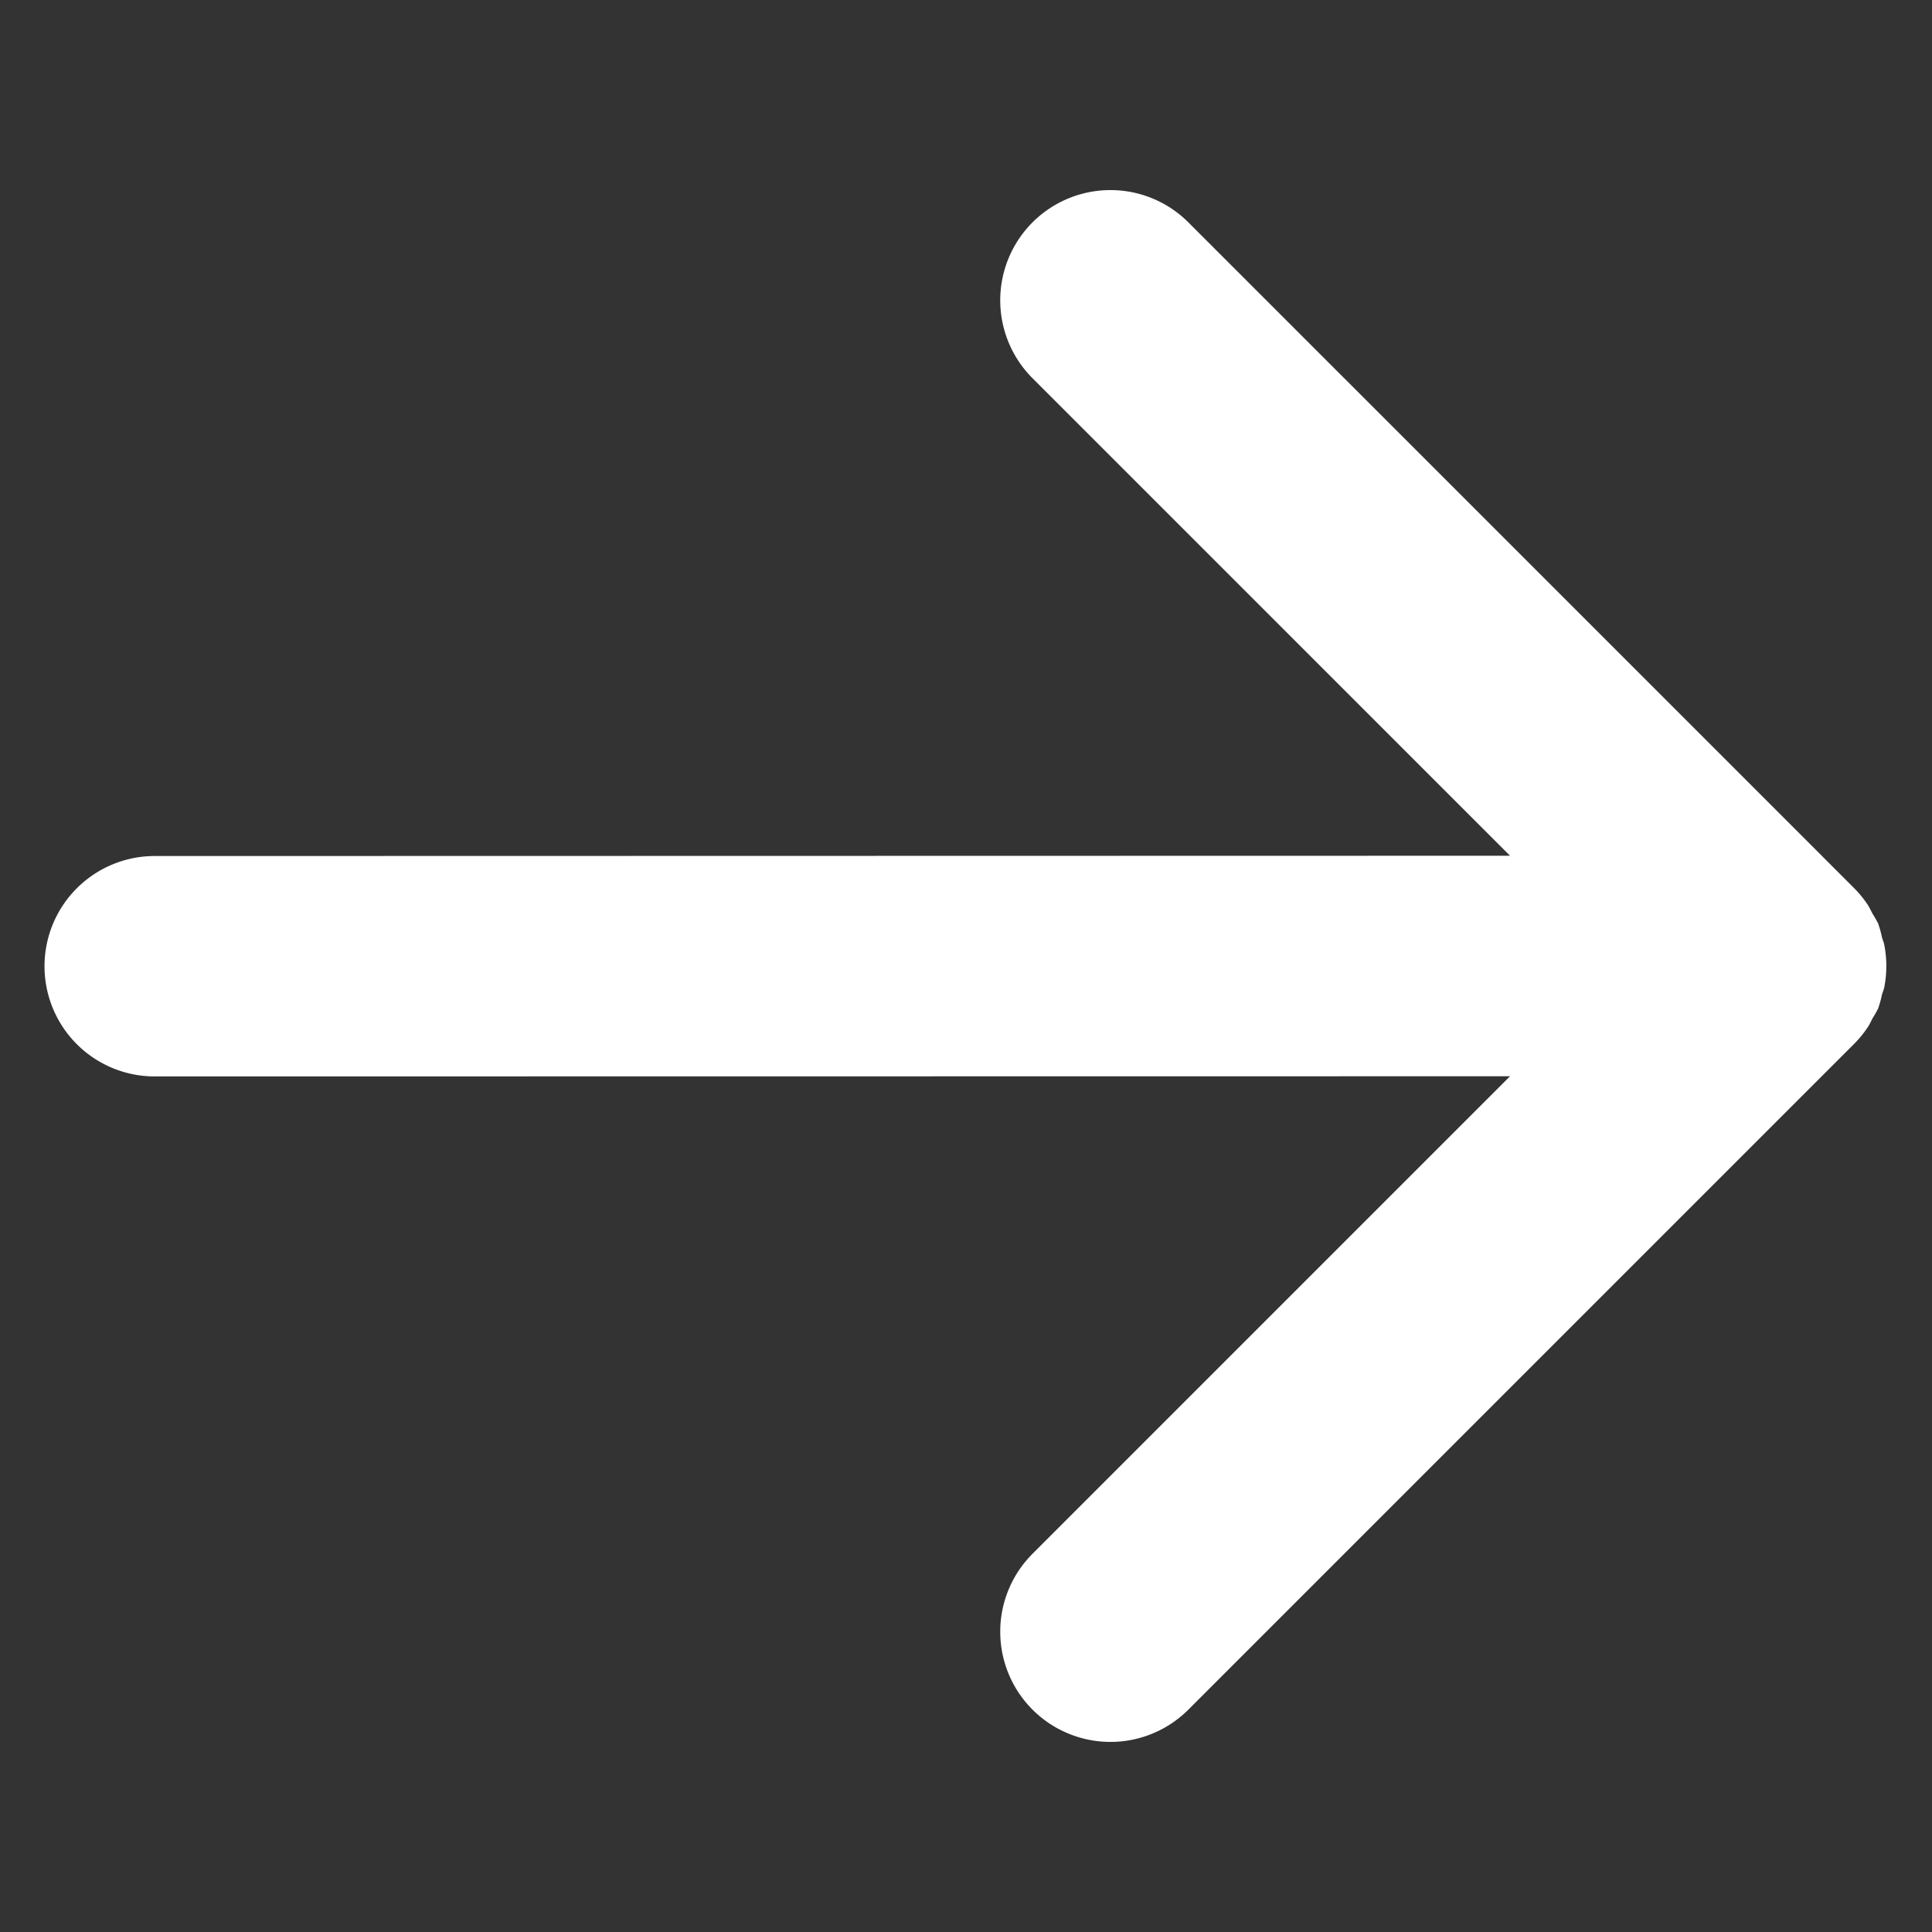 <svg xmlns="http://www.w3.org/2000/svg" width="24" height="24" viewBox="0 0 24 24">
  <rect x="0" y="0" width="24" height="24" fill="#333333" stroke="none"/>
  <g id="グループ_22875" data-name="グループ 22875" transform="translate(-8.834 -9.275)">
    <path id="パス_161317" data-name="パス 161317" d="M14.433,1.369A1.369,1.369,0,0,0,13.064,0H1.369A1.378,1.378,0,0,0,1.1.027C1.059.035,1.02.051.98.063A1.35,1.35,0,0,0,.846.1,1.33,1.33,0,0,0,.708.177C.676.2.642.209.61.23A1.372,1.372,0,0,0,.23.61C.209.642.2.676.177.708A1.344,1.344,0,0,0,.1.846,1.325,1.325,0,0,0,.063.981c-.012.04-.027.079-.036.121A1.373,1.373,0,0,0,0,1.369V13.064a1.369,1.369,0,1,0,2.738,0V4.675l11.9,11.895a1.369,1.369,0,1,0,1.936-1.936L4.675,2.738h8.389A1.369,1.369,0,0,0,14.433,1.369Z" transform="translate(32.834 21.275) rotate(135)" fill="#fff"/>
  </g>
</svg>
